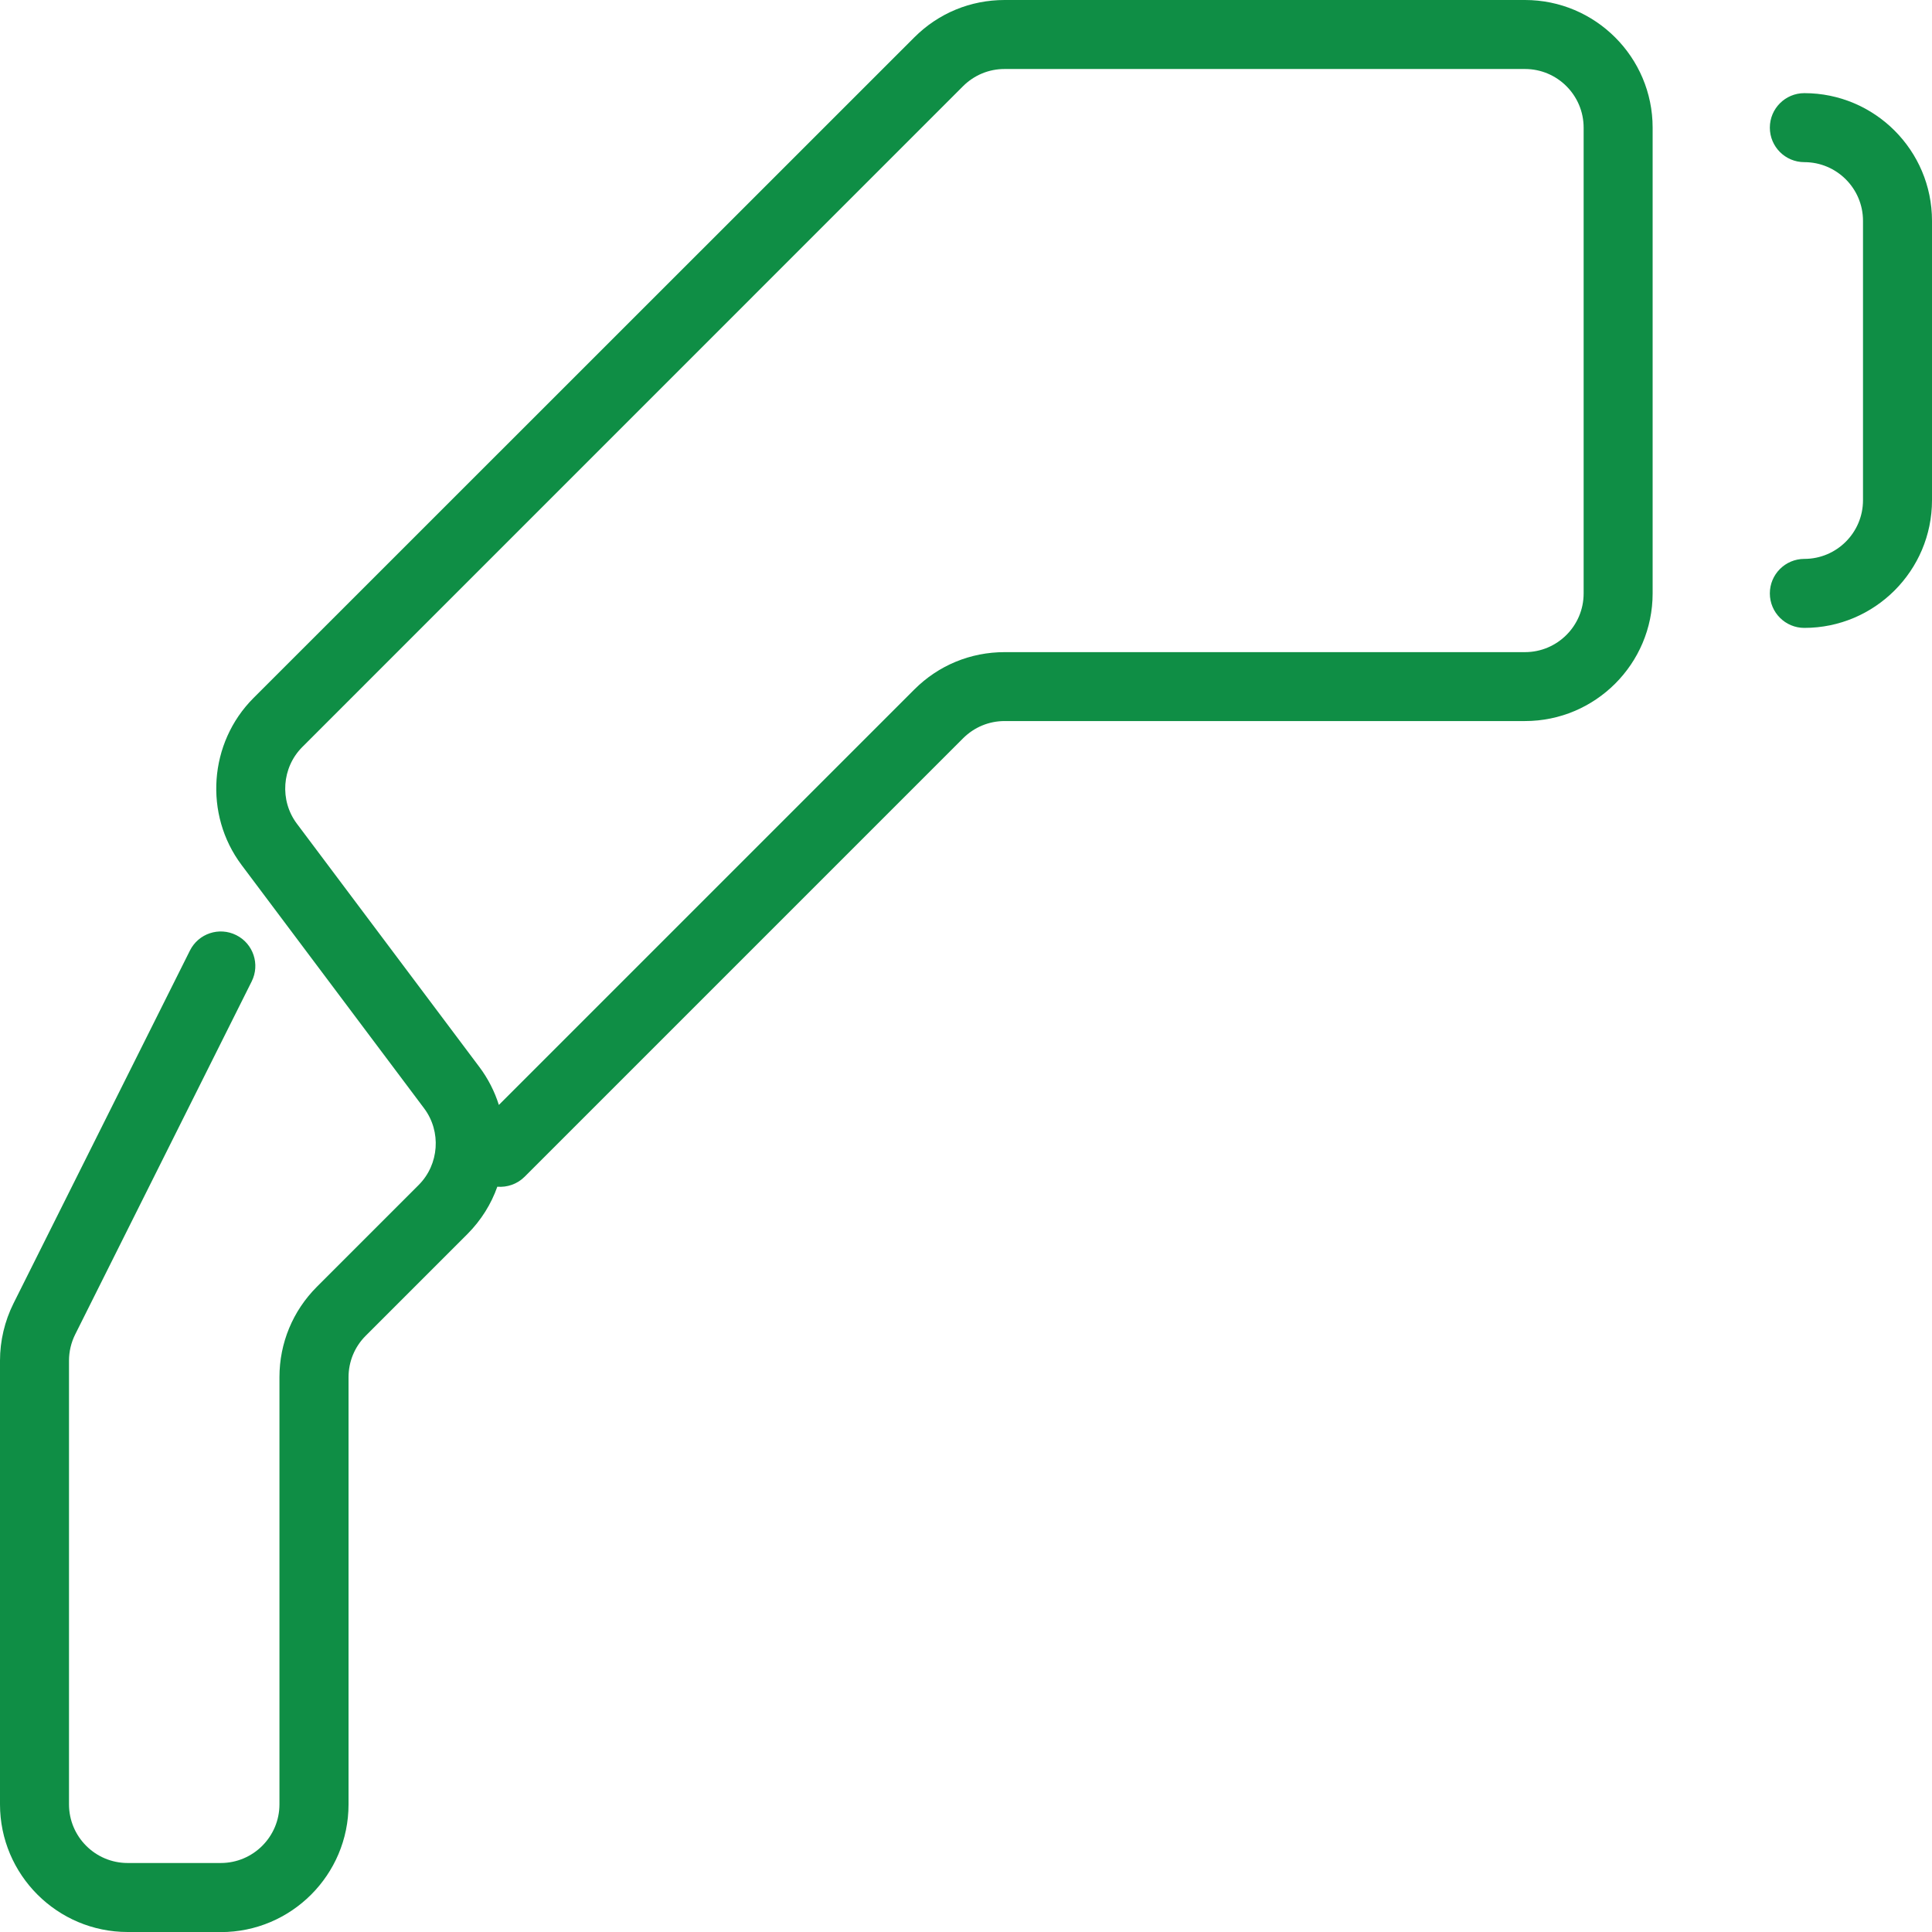 <?xml version="1.0" encoding="UTF-8"?><svg id="Layer_1" xmlns="http://www.w3.org/2000/svg" viewBox="0 0 224 224"><defs><style>.cls-1{fill:#0f8e45;}</style></defs><path class="cls-1" d="M25.6,224h-10.8c-8.16,0-14.8-6.64-14.8-14.8v-51.45c0-2.29.54-4.57,1.56-6.62l20.46-40.92c.99-1.98,3.39-2.78,5.37-1.79,1.98.99,2.78,3.39,1.79,5.37l-20.46,40.92c-.47.94-.72,1.99-.72,3.04v51.45c0,3.75,3.05,6.8,6.8,6.8h10.8c3.75,0,6.8-3.05,6.8-6.8v-49.53c0-3.95,1.54-7.67,4.33-10.47l11.81-11.81c2.38-2.38,2.65-6.2.63-8.89l-21.16-28.21c-4.39-5.85-3.8-14.17,1.37-19.35L106.01,4.33c2.8-2.8,6.51-4.33,10.47-4.33h60.33c8.16,0,14.8,6.64,14.8,14.8v54c0,8.16-6.64,14.8-14.8,14.8h-60.33c-1.82,0-3.52.71-4.81,1.99l-50.84,50.84c-.87.87-2.04,1.25-3.17,1.16-.71,2.01-1.87,3.88-3.45,5.47l-11.81,11.81c-1.28,1.28-1.99,2.99-1.99,4.81v49.53c0,8.16-6.64,14.8-14.8,14.8ZM116.47,8c-1.82,0-3.52.71-4.81,1.99L35.05,86.61c-2.38,2.38-2.65,6.2-.63,8.89l21.16,28.21c1.02,1.36,1.77,2.85,2.26,4.4l48.17-48.17c2.8-2.8,6.51-4.33,10.47-4.33h60.33c3.75,0,6.8-3.05,6.8-6.8V14.8c0-3.75-3.05-6.8-6.8-6.8h-60.33Z"/><path class="cls-1" d="M209.2,72.8c-2.21,0-4-1.79-4-4s1.79-4,4-4c3.75,0,6.8-3.05,6.8-6.8V25.6c0-3.75-3.05-6.8-6.8-6.8-2.21,0-4-1.79-4-4s1.79-4,4-4c8.16,0,14.8,6.64,14.8,14.8v32.4c0,8.16-6.64,14.8-14.8,14.8Z"/></svg>